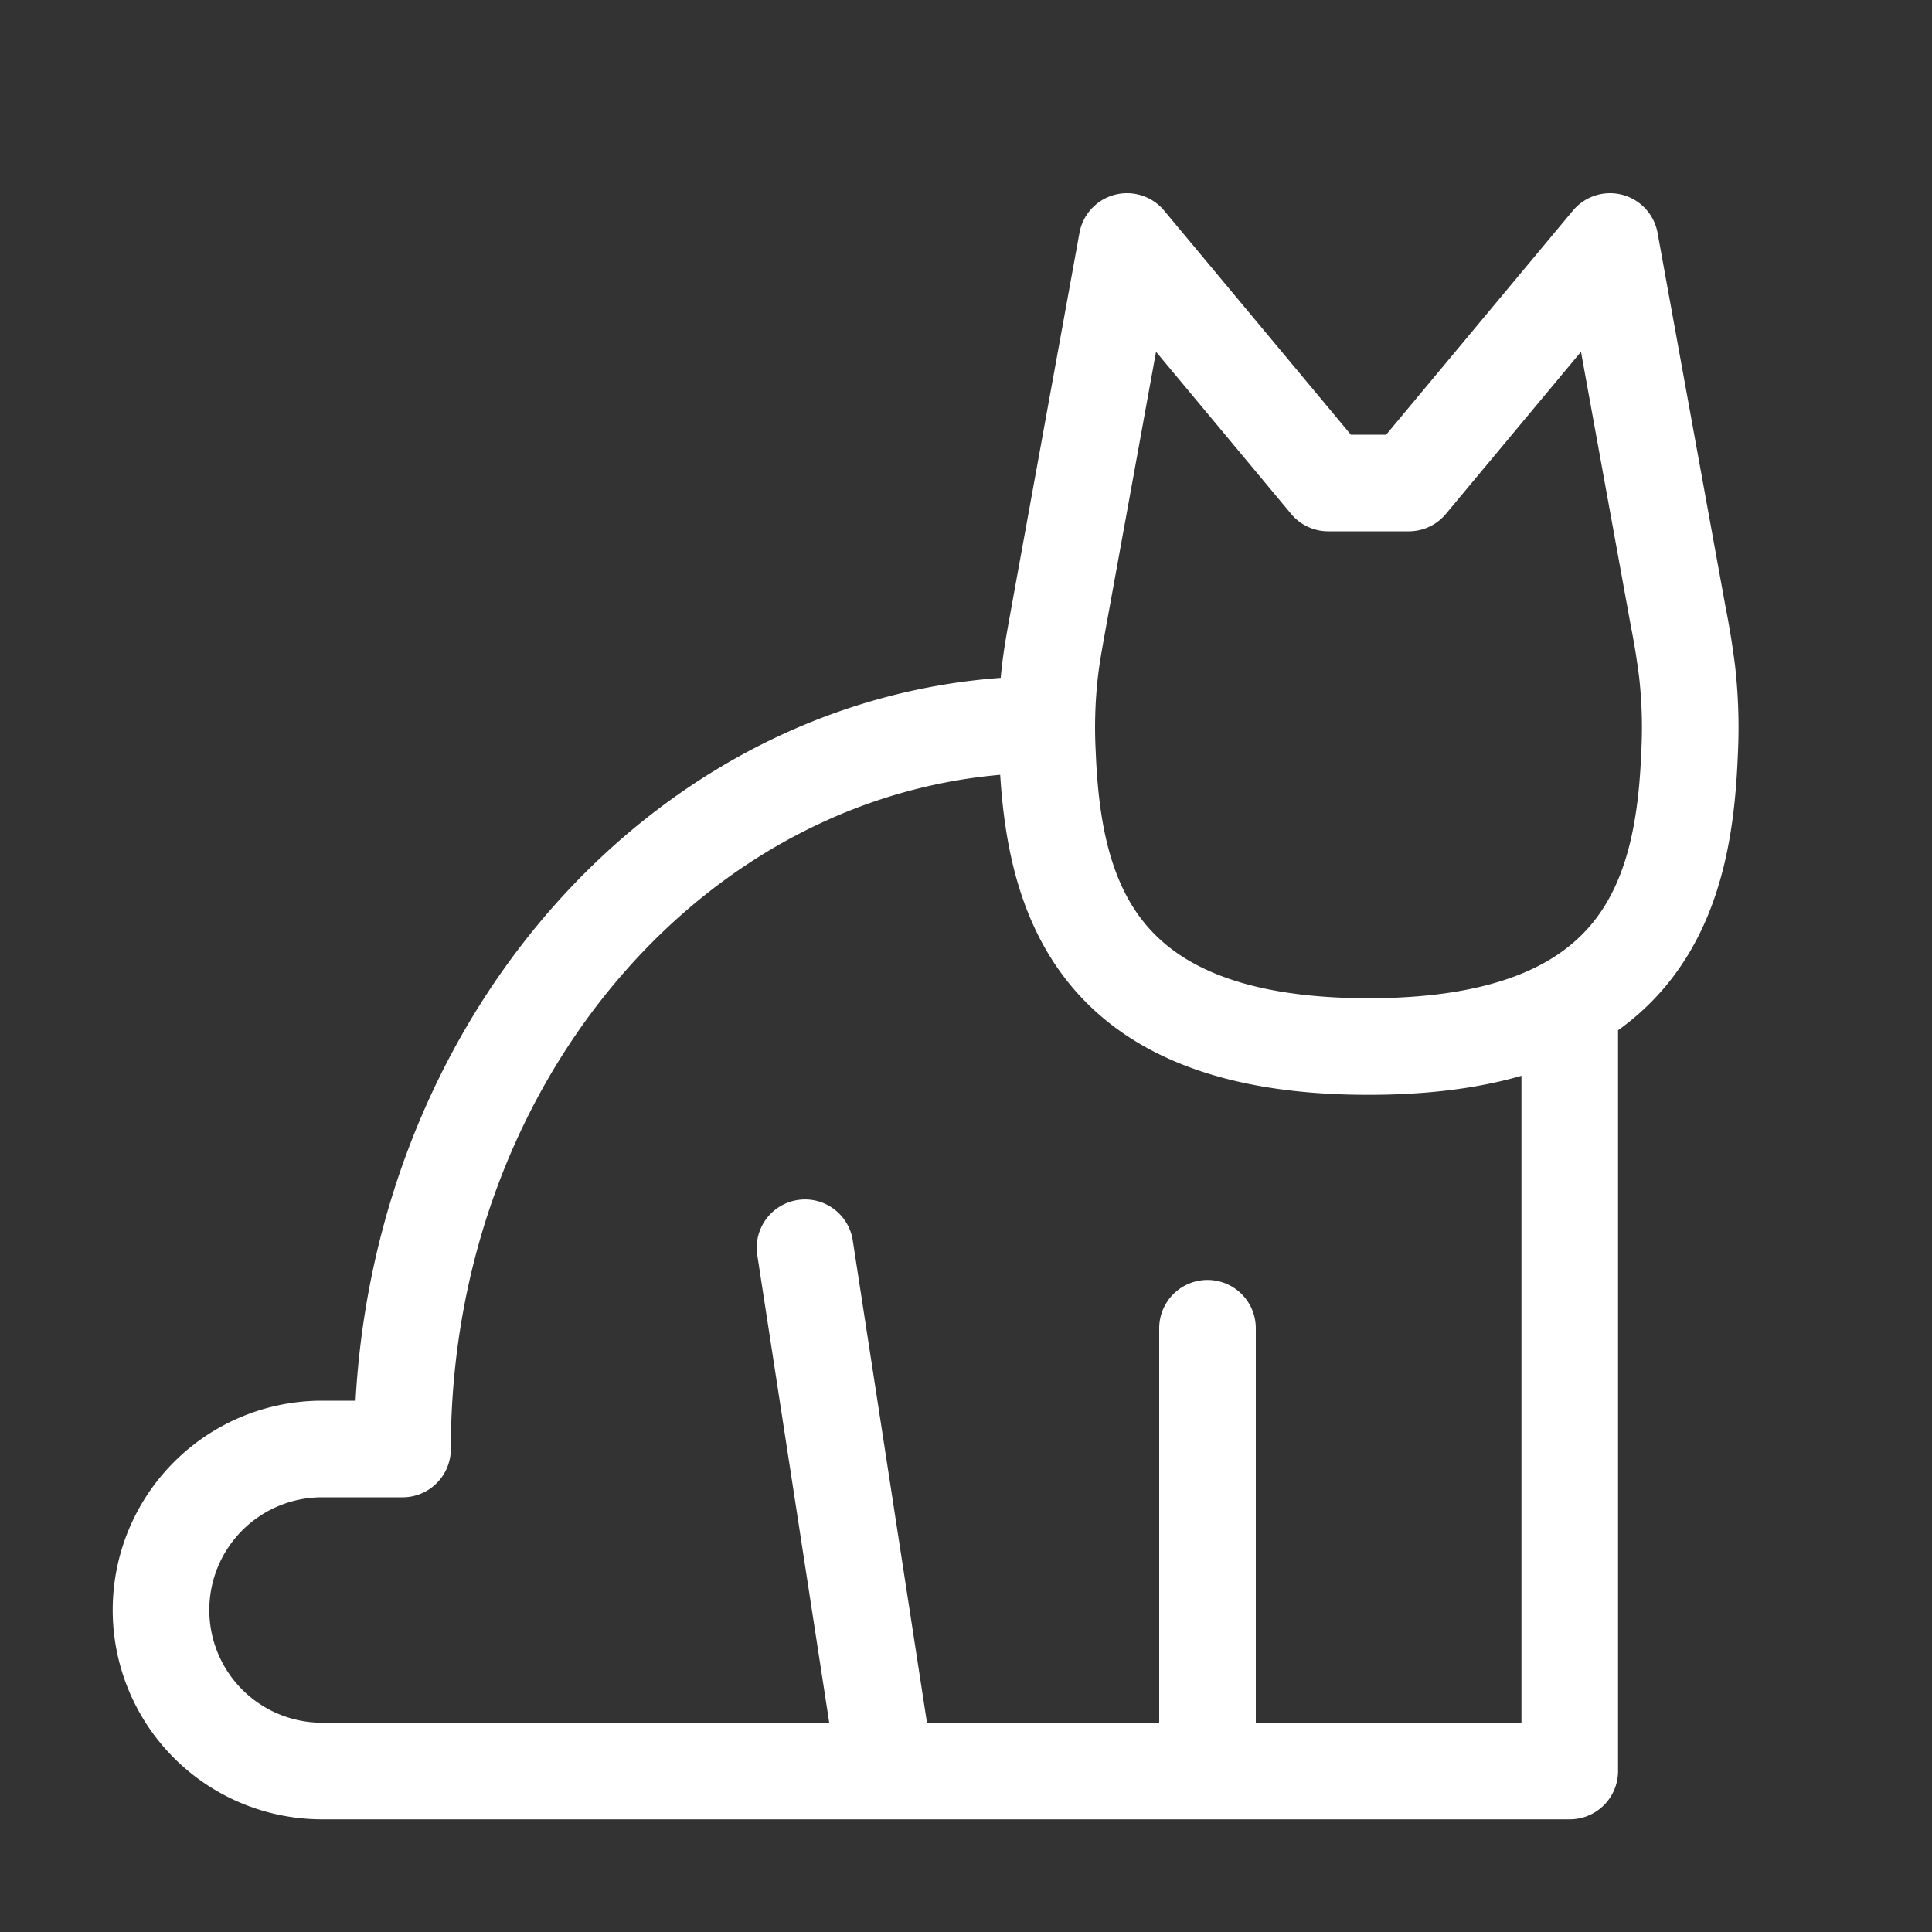 <svg xmlns="http://www.w3.org/2000/svg" width="40" height="40" fill="none"><rect width="100%" height="100%" fill="#333333" stroke="none"/><path stroke="#fff" stroke-linecap="round" stroke-linejoin="round" stroke-width="2" d="M32.5 20.833v15.834H6.667a3.333 3.333 0 0 1 0-6.667h1.667c0-8.284 5.969-15 13.333-15M25 36.667V27.5m-6.666 9.167-1.667-10.834M23.333 5l-1.408 7.747c-.1.553-.15.83-.188 1.158a10.352 10.352 0 0 0-.05 1.704c.118 2.923.94 6.058 6.646 6.058 5.707 0 6.529-3.135 6.647-6.058a10.4 10.4 0 0 0-.05-1.704 16.55 16.55 0 0 0-.188-1.158L33.334 5l-4.167 5H27.5l-4.166-5Z"/></svg>